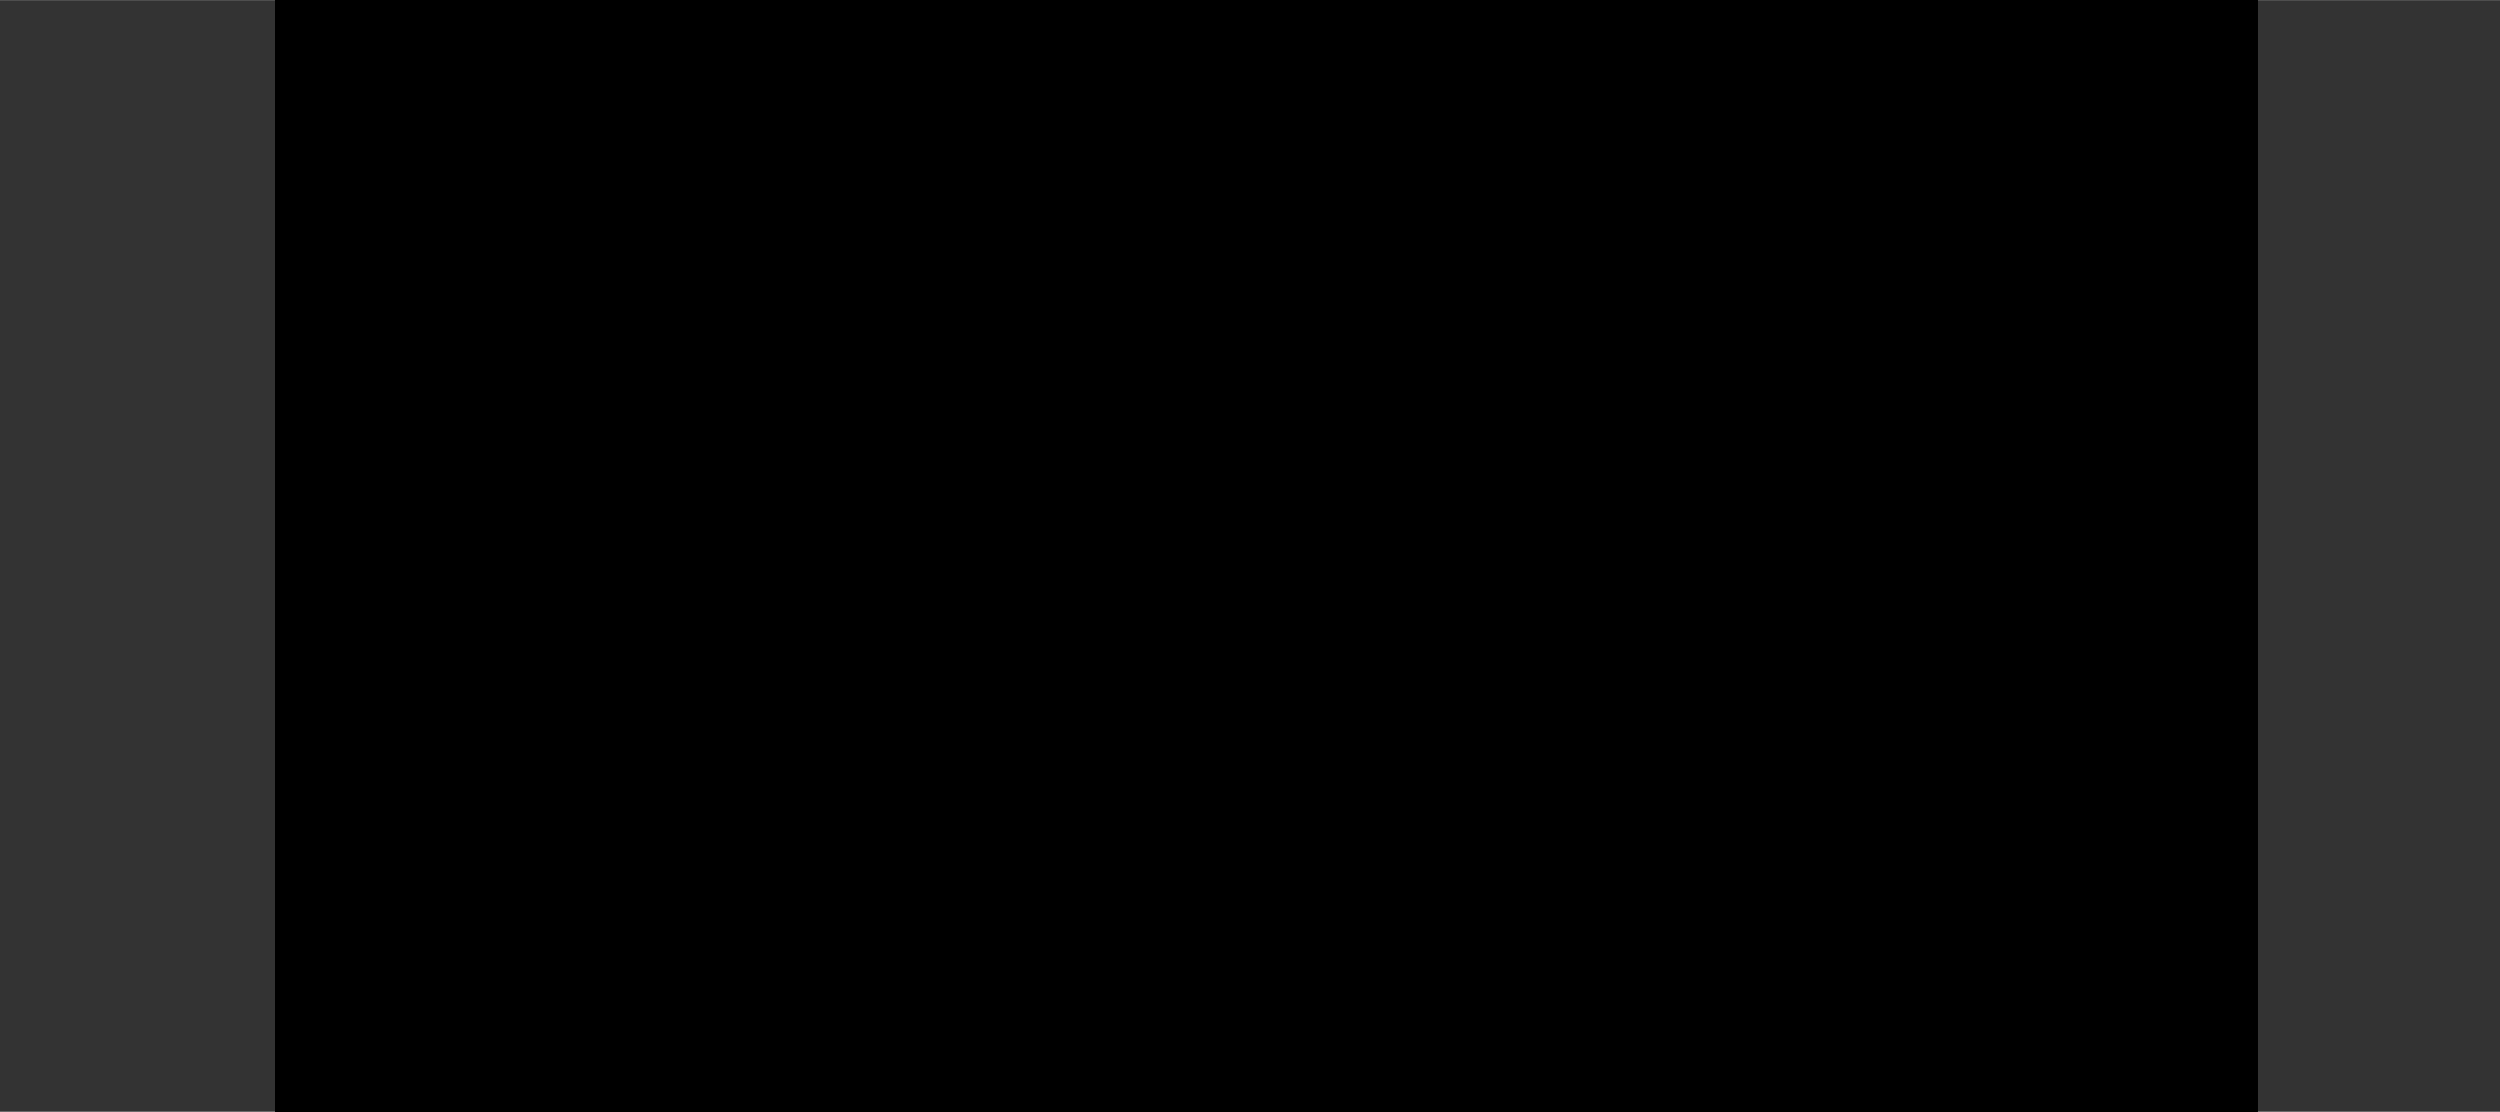 <?xml version="1.0" encoding="UTF-8"?>
<!DOCTYPE svg PUBLIC '-//W3C//DTD SVG 1.0//EN'
          'http://www.w3.org/TR/2001/REC-SVG-20010904/DTD/svg10.dtd'>
<svg height="334" stroke="#000" stroke-linecap="square" stroke-miterlimit="10" viewBox="0 0 751.11 333.98" width="751" xmlns="http://www.w3.org/2000/svg" xmlns:xlink="http://www.w3.org/1999/xlink"
><rect x="0" y="0" width="751.11" height="333.98" fill="#333333" stroke="none"/><defs
  ><clipPath id="a"
    ><path d="M82.69 0V333.98h595.5V0Z"
    /></clipPath
    ><clipPath clip-path="url(#a)" id="b"
    ><path d="M82.69 709.79h595.5V-132.13H82.69Zm0 0"
    /></clipPath
    ><clipPath clip-path="url(#b)" id="w"
    ><path d="M110.44 69.62h540v162h-540Zm0 0"
    /></clipPath
    ><clipPath id="c"
    ><path d="M82.69 0V333.98h595.5V0Z"
    /></clipPath
    ><clipPath clip-path="url(#c)" id="d"
    ><path d="M82.69 709.79h595.5V-132.13H82.69Zm0 0"
    /></clipPath
    ><clipPath clip-path="url(#d)" id="x"
    ><path d="M110.44 69.62h540v162h-540Zm0 0"
    /></clipPath
    ><clipPath id="e"
    ><path d="M82.69 0V333.98h595.5V0Z"
    /></clipPath
    ><clipPath clip-path="url(#e)" id="f"
    ><path d="M82.69 709.79h595.5V-132.13H82.69Zm0 0"
    /></clipPath
    ><clipPath clip-path="url(#f)" id="g"
    ><path d="M82.69-104.38h595.5V682.37H82.69Zm0 0"
    /></clipPath
    ><clipPath clip-path="url(#g)" id="h"
    ><path d="M110.44 69.62h540v162h-540Zm0 0"
    /></clipPath
    ><clipPath clip-path="url(#h)" id="i"
    ><path d="M110.44 69.62h540v162h-540Zm0 0"
    /></clipPath
    ><clipPath clip-path="url(#i)" id="j"
    ><path d="M699.91 202.9L502.3 112.04 568.41-31.74 766.02 59.12 699.91 202.9Zm0 0"
    /></clipPath
    ><clipPath clip-path="url(#j)" id="k"
    ><path d="M670.61 189.43L502.3 112.04l41.98-91.31L712.6 98.12l-41.98 91.31Zm0 0"
    /></clipPath
    ><clipPath clip-path="url(#k)" id="y"
    ><path d="M699.87 202.88L502.26 112.02 568.37-31.76 765.98 59.1 699.87 202.88Zm0 0"
    /></clipPath
    ><clipPath id="l"
    ><path d="M82.69 0V333.98h595.5V0Z"
    /></clipPath
    ><clipPath clip-path="url(#l)" id="m"
    ><path d="M82.69 709.79h595.5V-132.13H82.69Zm0 0"
    /></clipPath
    ><clipPath clip-path="url(#m)" id="n"
    ><path d="M82.69-104.38h595.5V682.37H82.69Zm0 0"
    /></clipPath
    ><clipPath clip-path="url(#n)" id="o"
    ><path d="M110.44 69.62h540v162h-540Zm0 0"
    /></clipPath
    ><clipPath clip-path="url(#o)" id="p"
    ><path d="M110.44 69.62h540v162h-540Zm0 0"
    /></clipPath
    ><clipPath clip-path="url(#p)" id="q"
    ><path d="M176.11 367.75L-21.5 276.89 44.61 133.11l197.61 90.86-66.11 143.78Zm0 0"
    /></clipPath
    ><clipPath clip-path="url(#q)" id="r"
    ><path d="M216.22 280.53L48.59 203.45l26-56.56 167.63 77.07-26 56.56Zm0 0"
    /></clipPath
    ><clipPath clip-path="url(#r)" id="z"
    ><path d="M176.21 367.55L-21.41 276.69 44.7 132.91l197.61 90.86-66.11 143.78Zm0 0"
    /></clipPath
    ><clipPath id="s"
    ><path d="M82.69 0V333.98h595.5V0Z"
    /></clipPath
    ><clipPath clip-path="url(#s)" id="t"
    ><path d="M82.69 709.79h595.5V-132.13H82.69Zm0 0"
    /></clipPath
    ><clipPath clip-path="url(#t)" id="A"
    ><path d="M110.44 69.62h91.44v72.61H110.44Zm0 0"
    /></clipPath
    ><clipPath id="u"
    ><path d="M82.69 0V333.98h595.5V0Z"
    /></clipPath
    ><clipPath clip-path="url(#u)" id="v"
    ><path d="M82.69 709.79h595.5V-132.13H82.69Zm0 0"
    /></clipPath
    ><clipPath clip-path="url(#v)" id="B"
    ><path d="M578.15 180.55h72.29v51.07H578.15Zm0 0"
    /></clipPath
  ></defs
  ><g
  ><g fill="#fff" stroke="none" stroke-linecap="round" stroke-linejoin="round" stroke-miterlimit="4" stroke-width=".25"
    ><path clip-path="url(#w)" d="M110.44 69.62h540v162h-540Zm0 0"
      /><path clip-path="url(#x)" d="M110.44 69.62h540v162h-540Zm0 0"
      /><path clip-path="url(#y)" d="M654.73 16.32c9.02 4.24 18.55 9.74 27.98 13.66 10.02 4.14 20.94 5.19 31.31 8.09 18.12 5.47 28.46 24 31.33 41.7 2.29 12.66-.73 25.77-7.39 36.74-2.03 3.76-5.18 6.43-8.21 9.22-4.04 3.73-8.26 7.29-13.2 9.82-15.97 7.72-34.05 8.87-50.98 13.49-1.63.4-3.03 1.25-4.35 2.28-7.43 6.11-15.33 12.86-25.49 12.88-17.13 1.31-34.02-9.1-40.9-24.87-1.69-3.99-2.69-8.21-4.44-12.16-4.88-11.79-8.86-25.25-19.53-33.2-12.02-6.83-22.8-.52-34.26-10.91-11.41-9.38-8.85-26.51-2.75-38.29 5.98-10.46 15.12-18.83 25.18-25.29C590.57.97 621.98.53 654.73 16.32Zm0 0" fill="#DFB0B0"
      /><path clip-path="url(#z)" d="M131.07 180.99c9.02 4.24 18.55 9.74 27.98 13.66 10.02 4.14 20.94 5.19 31.31 8.09 18.12 5.47 28.46 24 31.33 41.7 2.29 12.66-.73 25.77-7.39 36.74-2.03 3.76-5.18 6.43-8.21 9.22-4.04 3.73-8.26 7.29-13.2 9.82-15.97 7.72-34.05 8.87-50.98 13.49-1.63.4-3.03 1.25-4.35 2.28-7.43 6.11-15.33 12.86-25.49 12.88-17.13 1.31-34.02-9.1-40.9-24.87-1.69-3.99-2.69-8.21-4.44-12.16-4.88-11.79-8.86-25.25-19.53-33.2-12.02-6.83-22.8-.52-34.26-10.91-11.41-9.38-8.85-26.51-2.75-38.29 5.98-10.46 15.12-18.83 25.18-25.29 31.53-18.52 62.94-18.95 95.69-3.17Zm0 0" fill="#DFB0B0"
      /><path clip-path="url(#A)" d="M107.66 51.74c-3.79 16 5.38 39.23-1.52 44.44-16.64 12.55-13.36 29.98-6.58 37.87 7.13 8.3 38.23 6.52 43.93-15.09 1.65-6.27 6.58-13.61 11.66-17.51 10.23-7.85 36.52-11.07 42.74-23.92 4-8.28 3.54-20.13-17.57-22.57-16.22-1.86-23.54 2.79-34.66-3.56-7.58-4.34.93-21.55-19.37-19.69-10.03.91-16.13 9.53-18.63 20.03Zm0 0" fill="#F6B99D" fill-rule="evenodd"
      /><path clip-path="url(#B)" d="M596.37 202.44c-3.79 16 5.38 39.23-1.52 44.44-16.64 12.55-13.36 29.98-6.58 37.87 7.13 8.3 38.23 6.52 43.93-15.09 1.65-6.27 6.58-13.61 11.66-17.51 10.23-7.85 36.52-11.07 42.74-23.92 4-8.28 3.54-20.13-17.57-22.57-16.22-1.86-23.54 2.79-34.66-3.56-7.58-4.34.93-21.55-19.37-19.69-10.03.91-16.13 9.53-18.63 20.03Zm0 0" fill="#F6B99D" fill-rule="evenodd"
    /></g
  ></g
></svg
>
